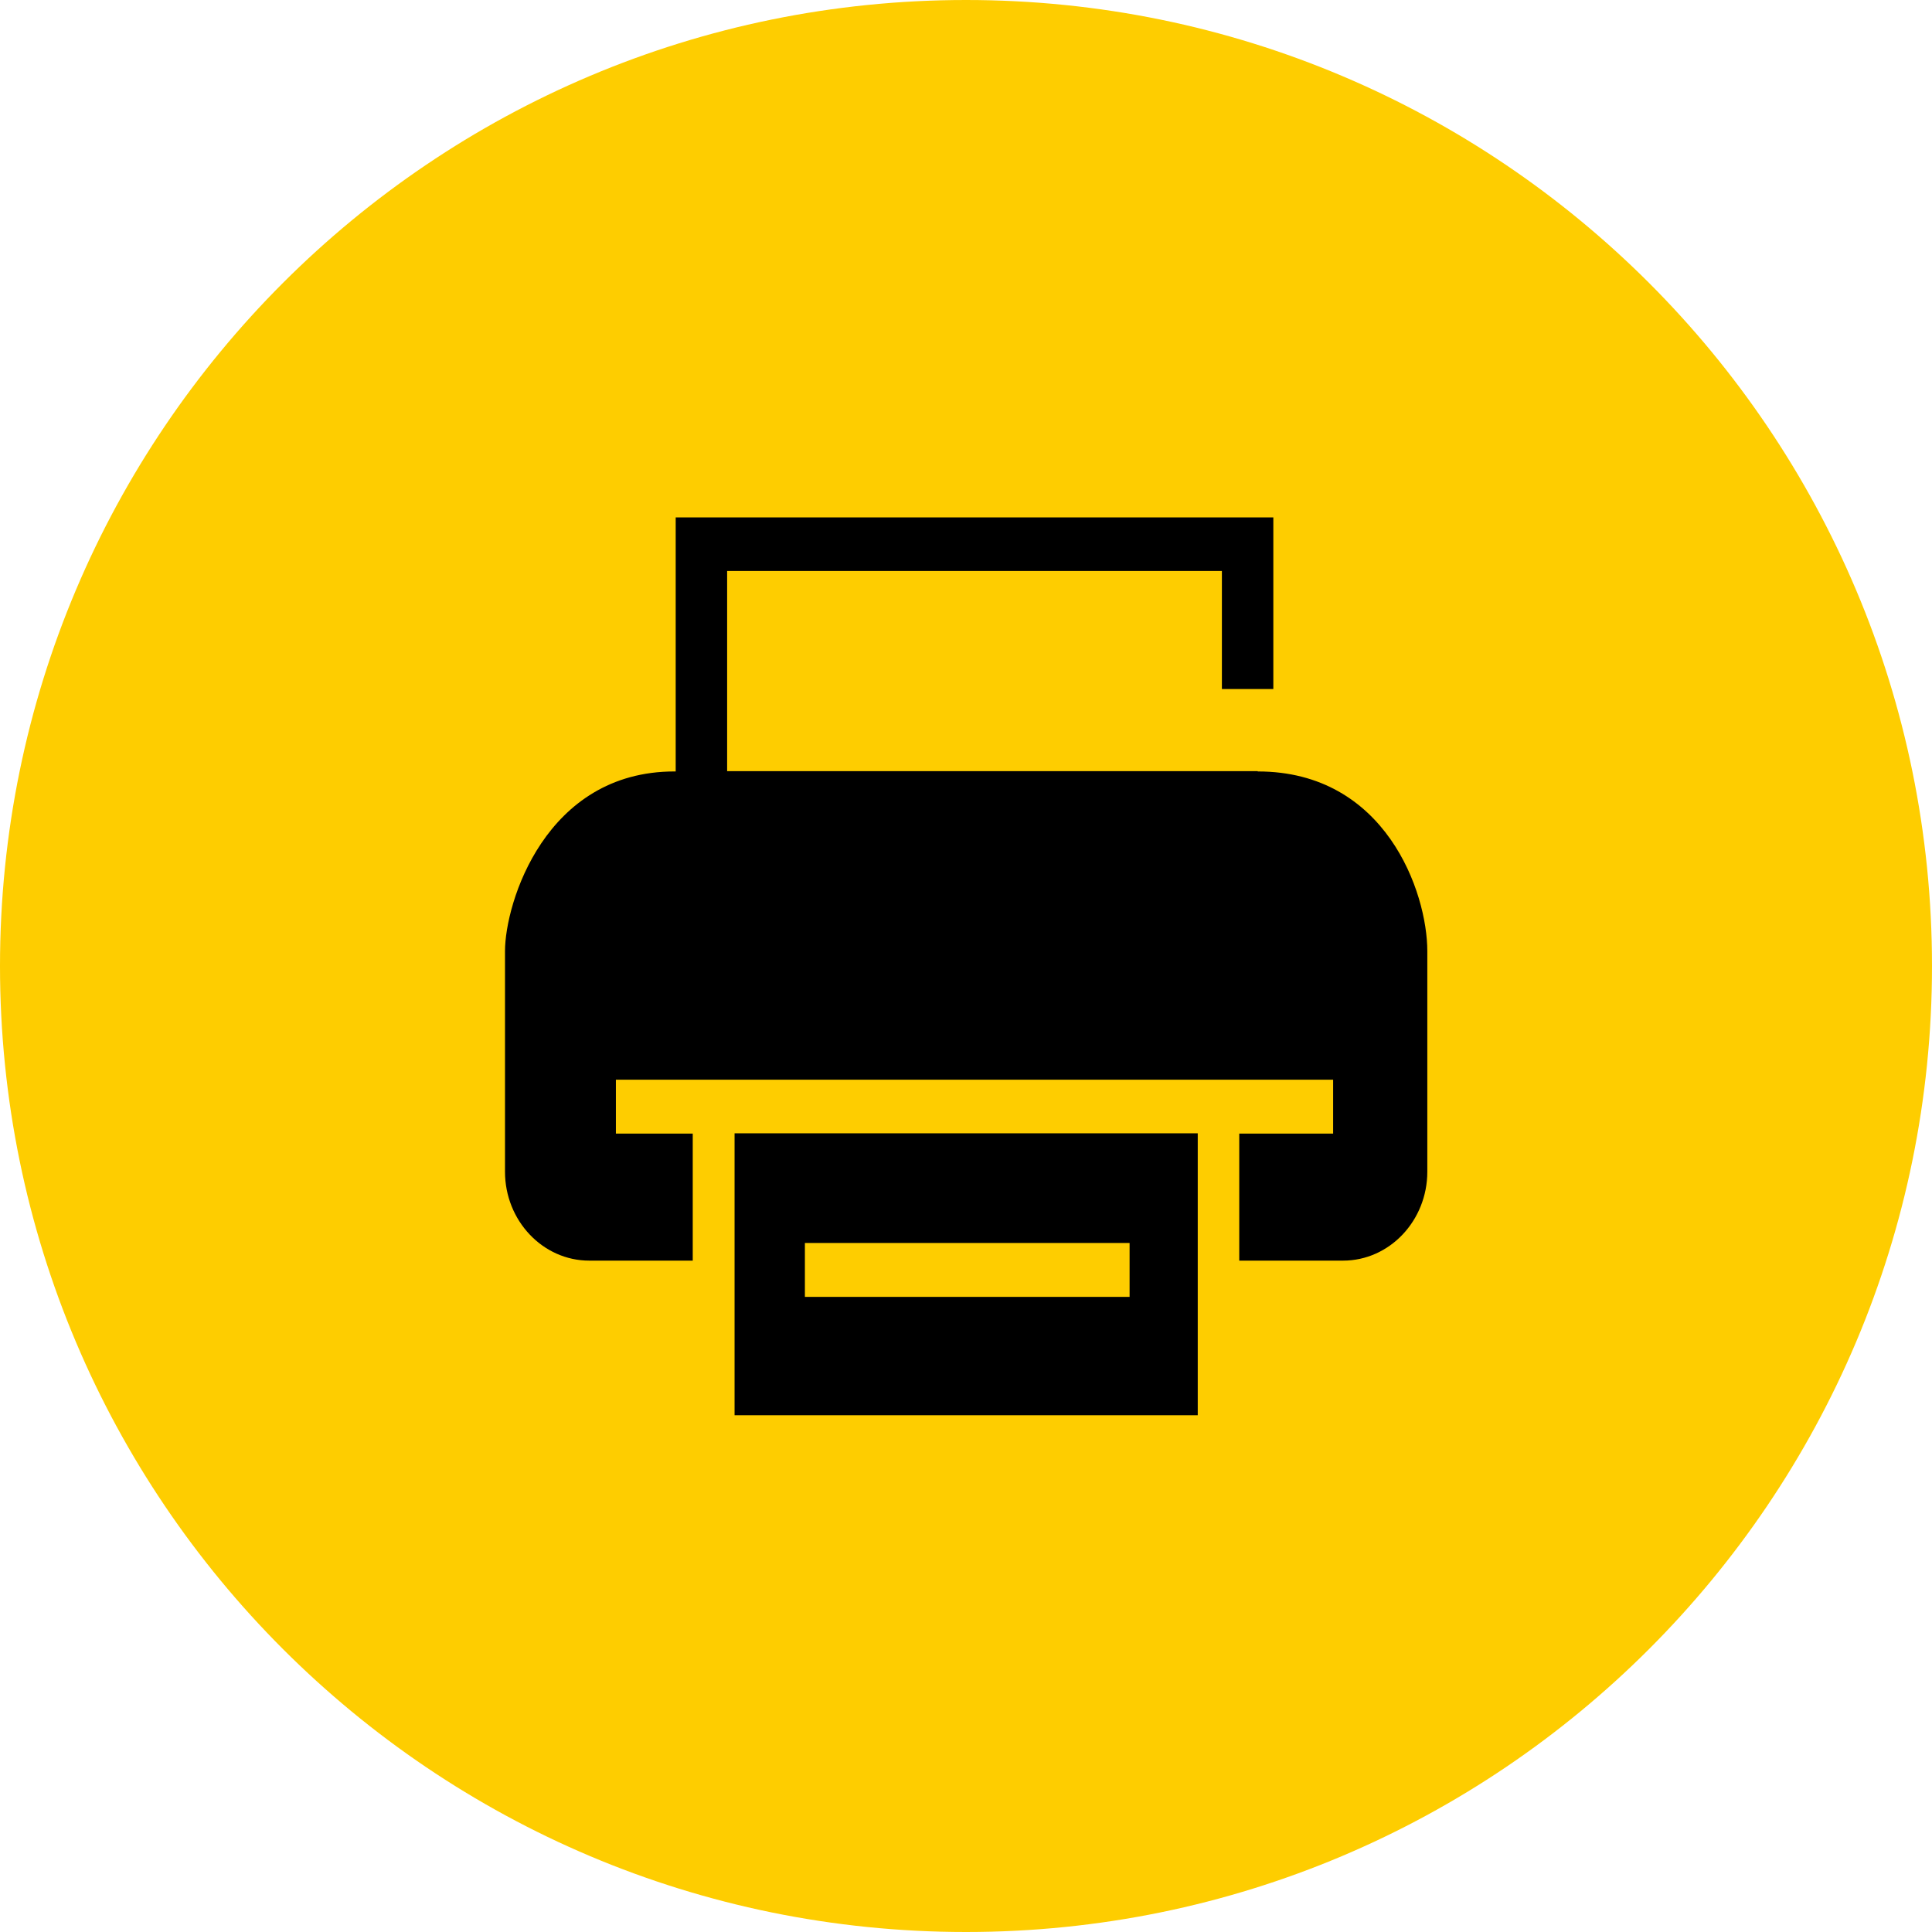 <svg width="80" height="80" viewBox="0 0 80 80" fill="none" xmlns="http://www.w3.org/2000/svg">
<g clip-path="url(#clip0_120_109)">
<path d="M40 80C62.091 80 80 62.091 80 40C80 17.909 62.091 0 40 0C17.909 0 0 17.909 0 40C0 62.091 17.909 80 40 80Z" fill="#FECD00"/>
<path d="M53.791 40.051H47.415V42.283H53.791V40.051Z" fill="black"/>
<path d="M52.072 31.931H30.109V23.643H50.596V28.531H52.726V21.424H27.979V31.944H27.928C22.578 31.944 20.911 37.396 20.911 39.384V48.518C20.911 50.545 22.476 52.2 24.4 52.2H28.685V46.94H25.503V44.708H55.202V46.94H51.315V52.2H55.612C57.537 52.2 59.102 50.545 59.102 48.518V39.384C59.102 36.96 57.383 31.944 52.084 31.944" fill="black"/>
<path d="M46.774 53.701H33.329V51.469H46.774V53.701ZM30.417 58.602H49.596V46.928H30.417V58.602V58.602Z" fill="black"/>
</g>
<defs>
<clipPath id="clip0_120_109">
<rect width="80" height="80" fill="white"/>
</clipPath>
</defs>
</svg>
